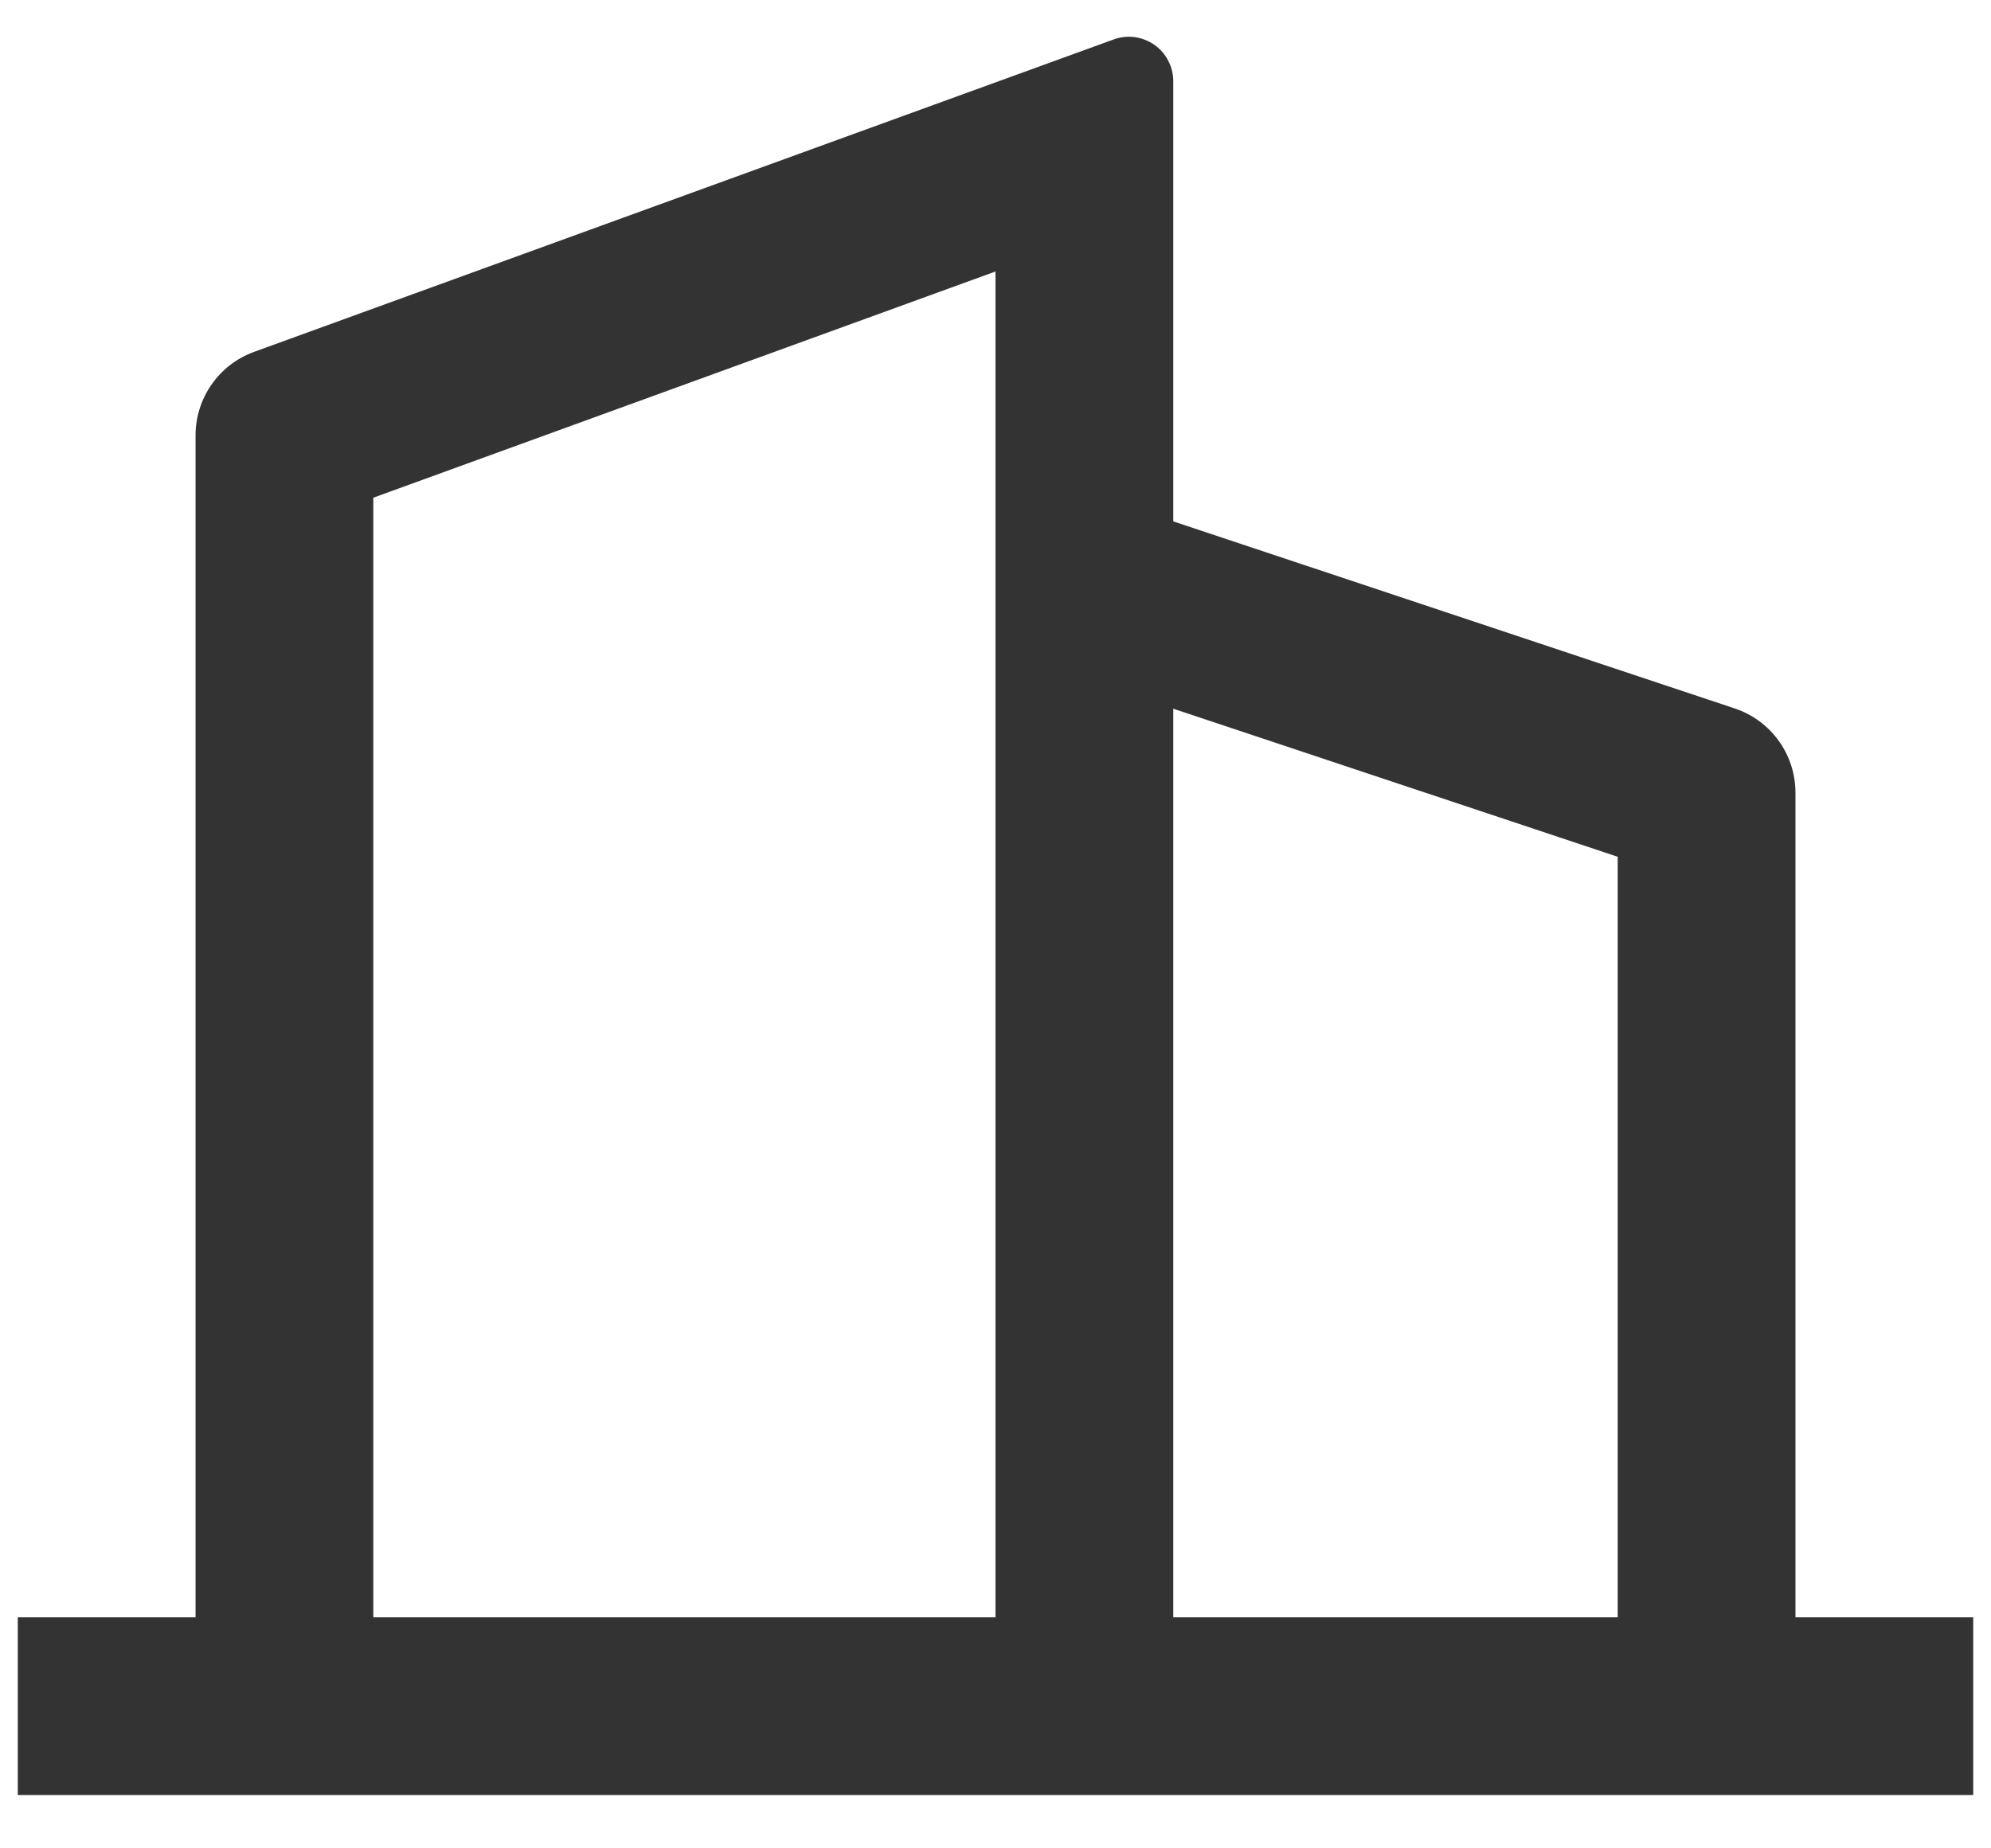<svg width="28" height="26" viewBox="0 0 28 26" fill="none" xmlns="http://www.w3.org/2000/svg">
<path d="M2.75 22.75V6.125C2.75 5.868 2.829 5.618 2.976 5.408C3.123 5.197 3.331 5.038 3.572 4.95L15.661 0.555C15.756 0.52 15.857 0.509 15.957 0.522C16.056 0.536 16.151 0.573 16.234 0.63C16.316 0.688 16.383 0.764 16.429 0.854C16.476 0.943 16.5 1.042 16.5 1.142V7.334L24.395 9.965C24.644 10.048 24.861 10.207 25.014 10.42C25.168 10.633 25.25 10.889 25.25 11.151V22.75H27.75V25.25H0.25V22.75H2.75ZM5.25 22.75H14V3.819L5.25 7.001V22.75ZM22.75 22.75V12.052L16.5 9.969V22.75H22.75Z" fill="#333333"/>
</svg>
